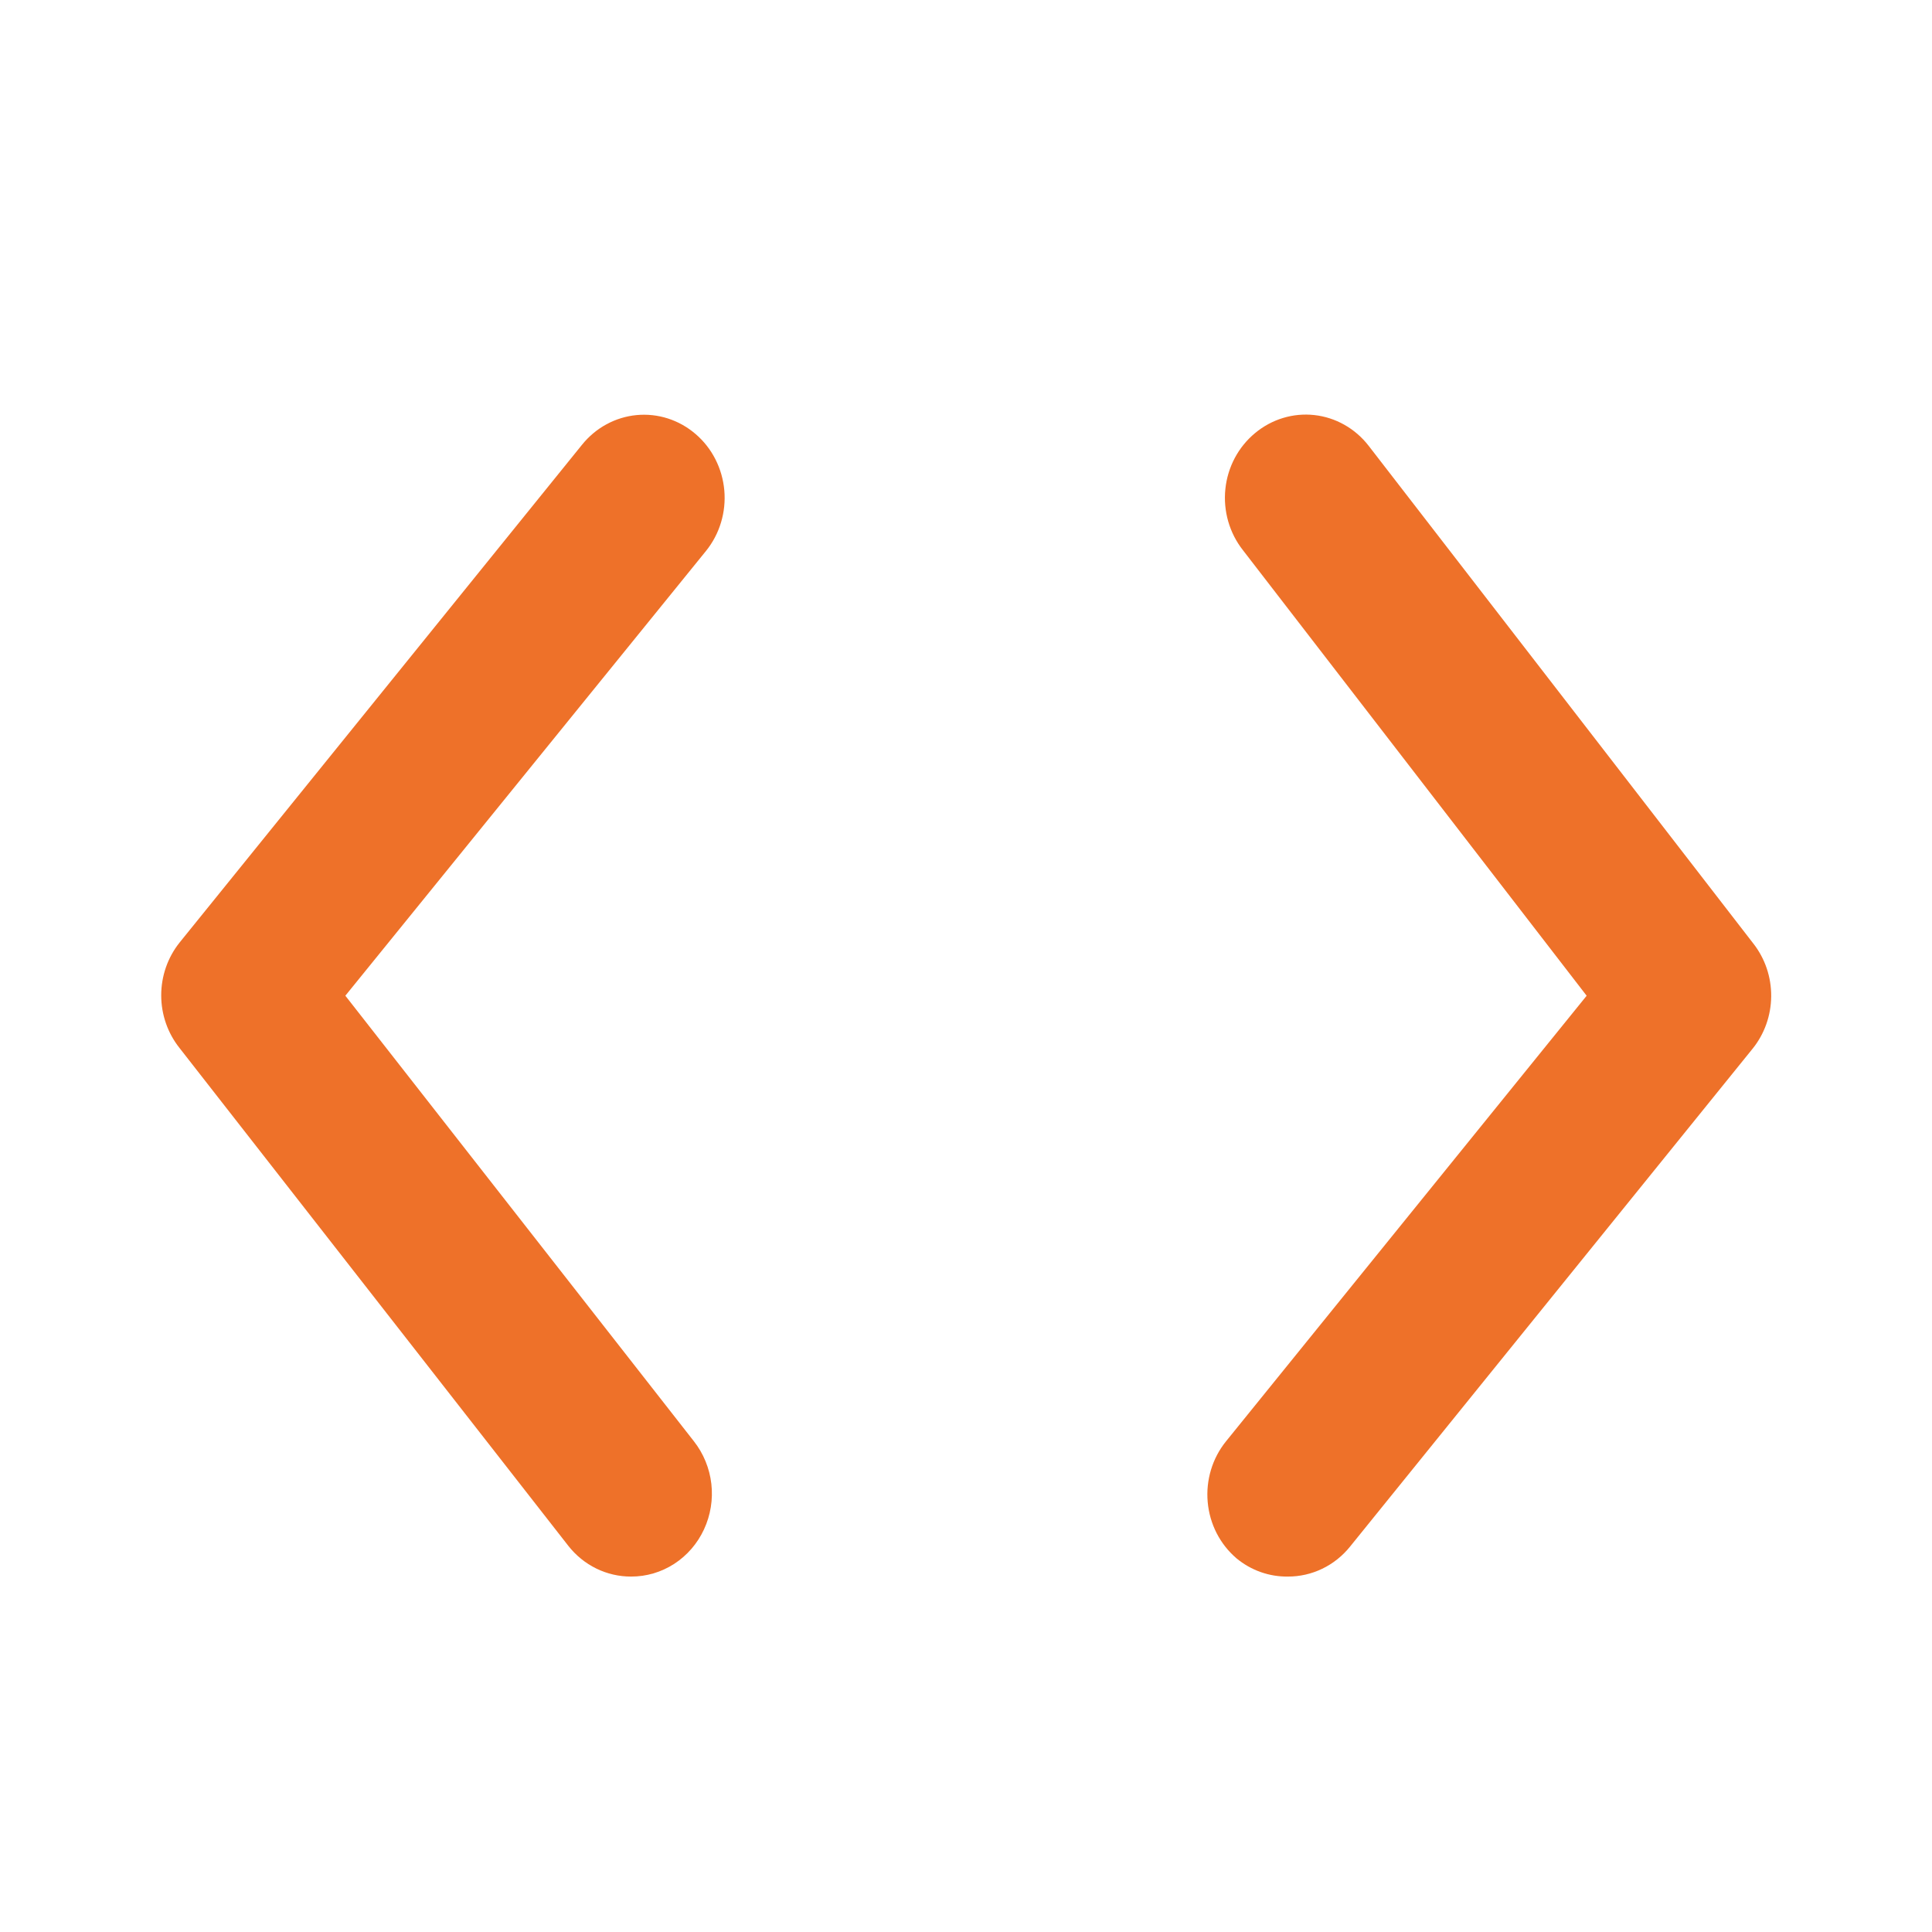 <svg xmlns="http://www.w3.org/2000/svg" width="77" height="77" viewBox="0 0 77 77" fill="none"><g clip-path="url(#clip0_1251_183)"><path d="M27.72 17.296C27.396 17.017 27.022 16.808 26.619 16.678C26.216 16.549 25.792 16.503 25.372 16.543C24.951 16.583 24.543 16.708 24.17 16.911C23.796 17.114 23.466 17.391 23.196 17.726L7.155 37.568C6.683 38.16 6.425 38.902 6.425 39.668C6.425 40.434 6.683 41.176 7.155 41.768L22.651 61.61C22.953 61.994 23.334 62.303 23.767 62.515C24.201 62.727 24.674 62.836 25.153 62.834C25.761 62.836 26.356 62.66 26.87 62.328C27.384 61.995 27.796 61.519 28.058 60.954C28.32 60.39 28.422 59.76 28.351 59.139C28.279 58.517 28.038 57.929 27.656 57.443L13.764 39.684L28.137 21.959C28.407 21.625 28.611 21.239 28.736 20.823C28.861 20.408 28.906 19.971 28.867 19.538C28.828 19.105 28.707 18.684 28.51 18.299C28.314 17.914 28.045 17.573 27.72 17.296Z" fill="#EE7129"></path><path d="M69.877 37.602L54.541 17.759C54.277 17.42 53.949 17.137 53.578 16.928C53.207 16.719 52.8 16.588 52.38 16.542C51.959 16.496 51.534 16.536 51.129 16.66C50.724 16.784 50.346 16.989 50.018 17.263C49.688 17.536 49.414 17.874 49.211 18.256C49.009 18.638 48.881 19.058 48.837 19.492C48.792 19.925 48.831 20.363 48.951 20.781C49.071 21.199 49.27 21.588 49.536 21.926L63.236 39.685L48.863 57.444C48.593 57.778 48.389 58.164 48.264 58.579C48.139 58.995 48.094 59.431 48.133 59.865C48.171 60.298 48.293 60.719 48.489 61.104C48.686 61.488 48.955 61.829 49.28 62.107C49.861 62.588 50.587 62.845 51.333 62.834C51.804 62.835 52.27 62.729 52.697 62.523C53.124 62.318 53.502 62.017 53.803 61.644L69.845 41.802C70.322 41.214 70.585 40.474 70.591 39.708C70.597 38.942 70.345 38.197 69.877 37.602Z" fill="#EE7129"></path></g><defs><clipPath id="clip0_1251_183"><rect width="77" height="77" fill="white"></rect></clipPath></defs></svg>